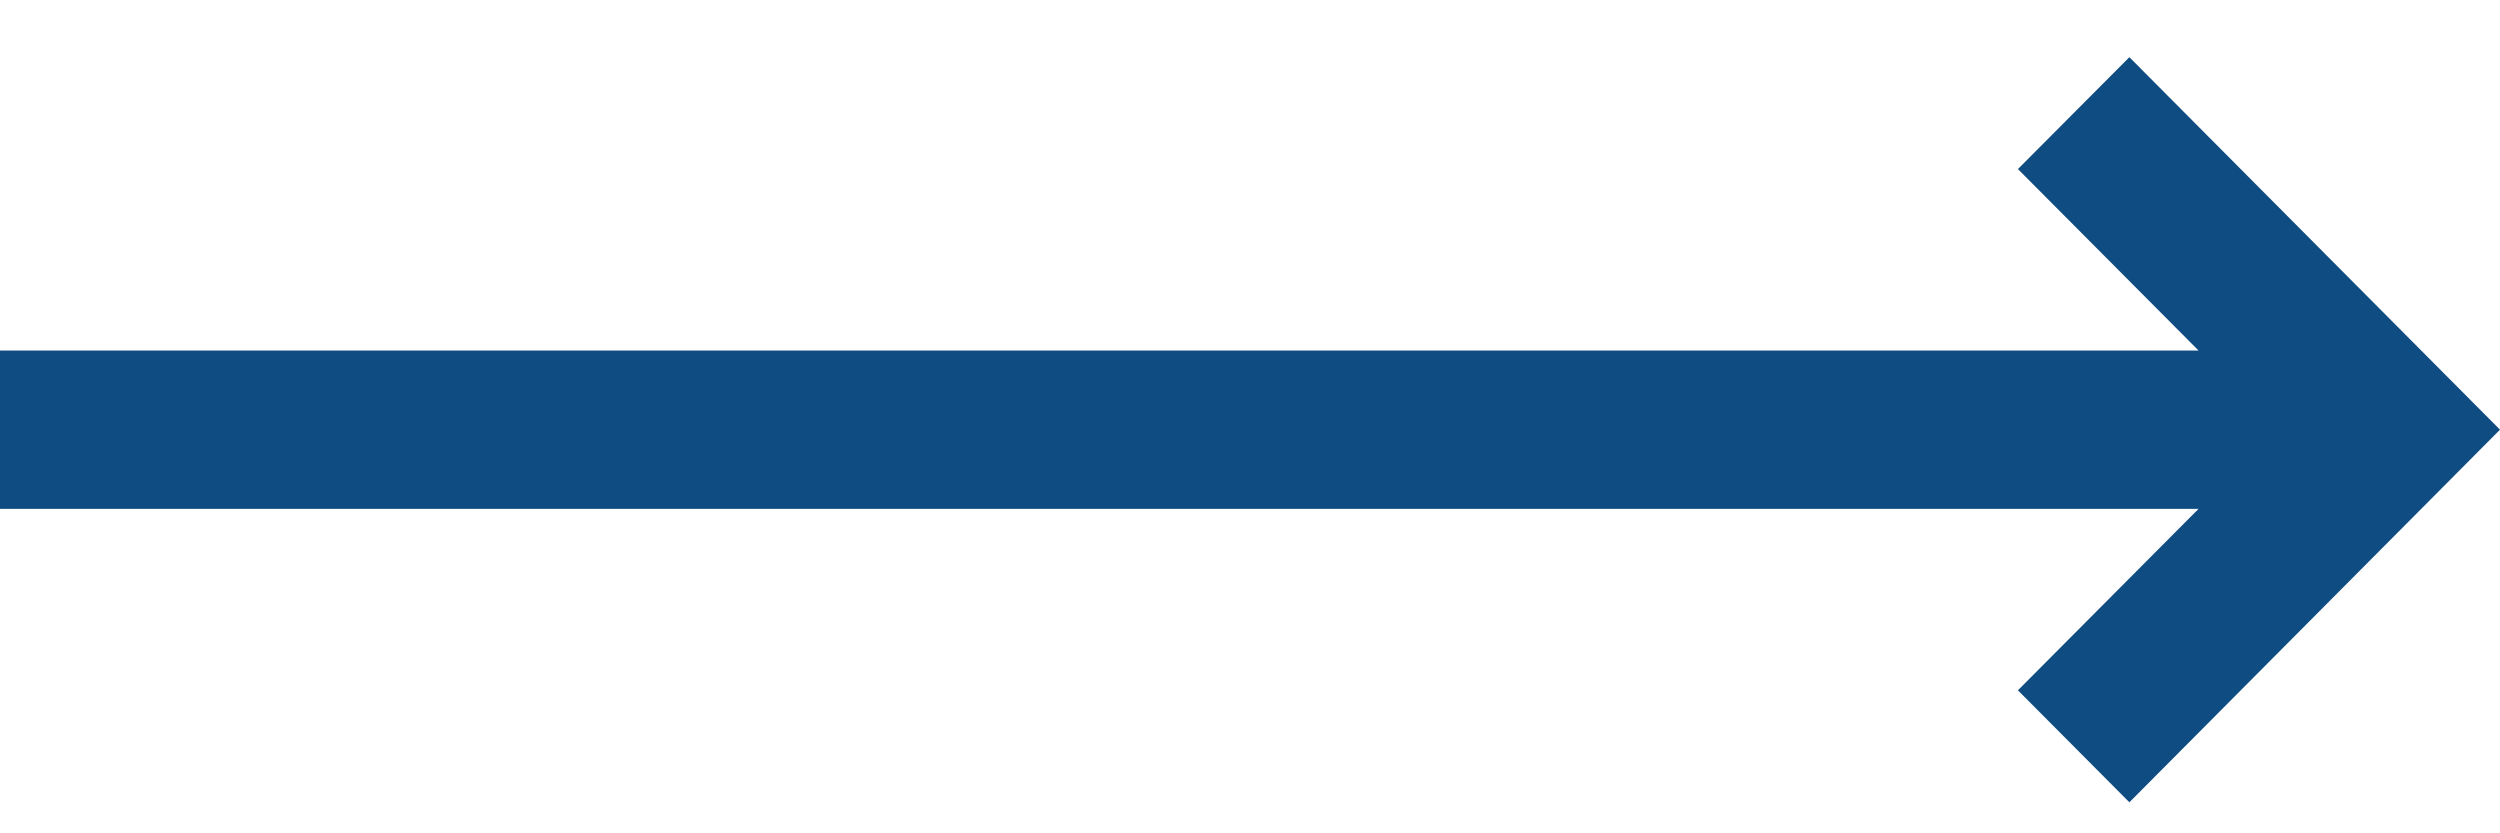 <svg width="24" height="8" viewBox="0 0 24 8" fill="none" xmlns="http://www.w3.org/2000/svg">
<path d="M20.442 0.549L19.372 1.623L21.106 3.365H0V4.885H21.106L19.372 6.627L20.442 7.702L24 4.125L20.442 0.549Z" fill="#0F4C81"/>
</svg>
